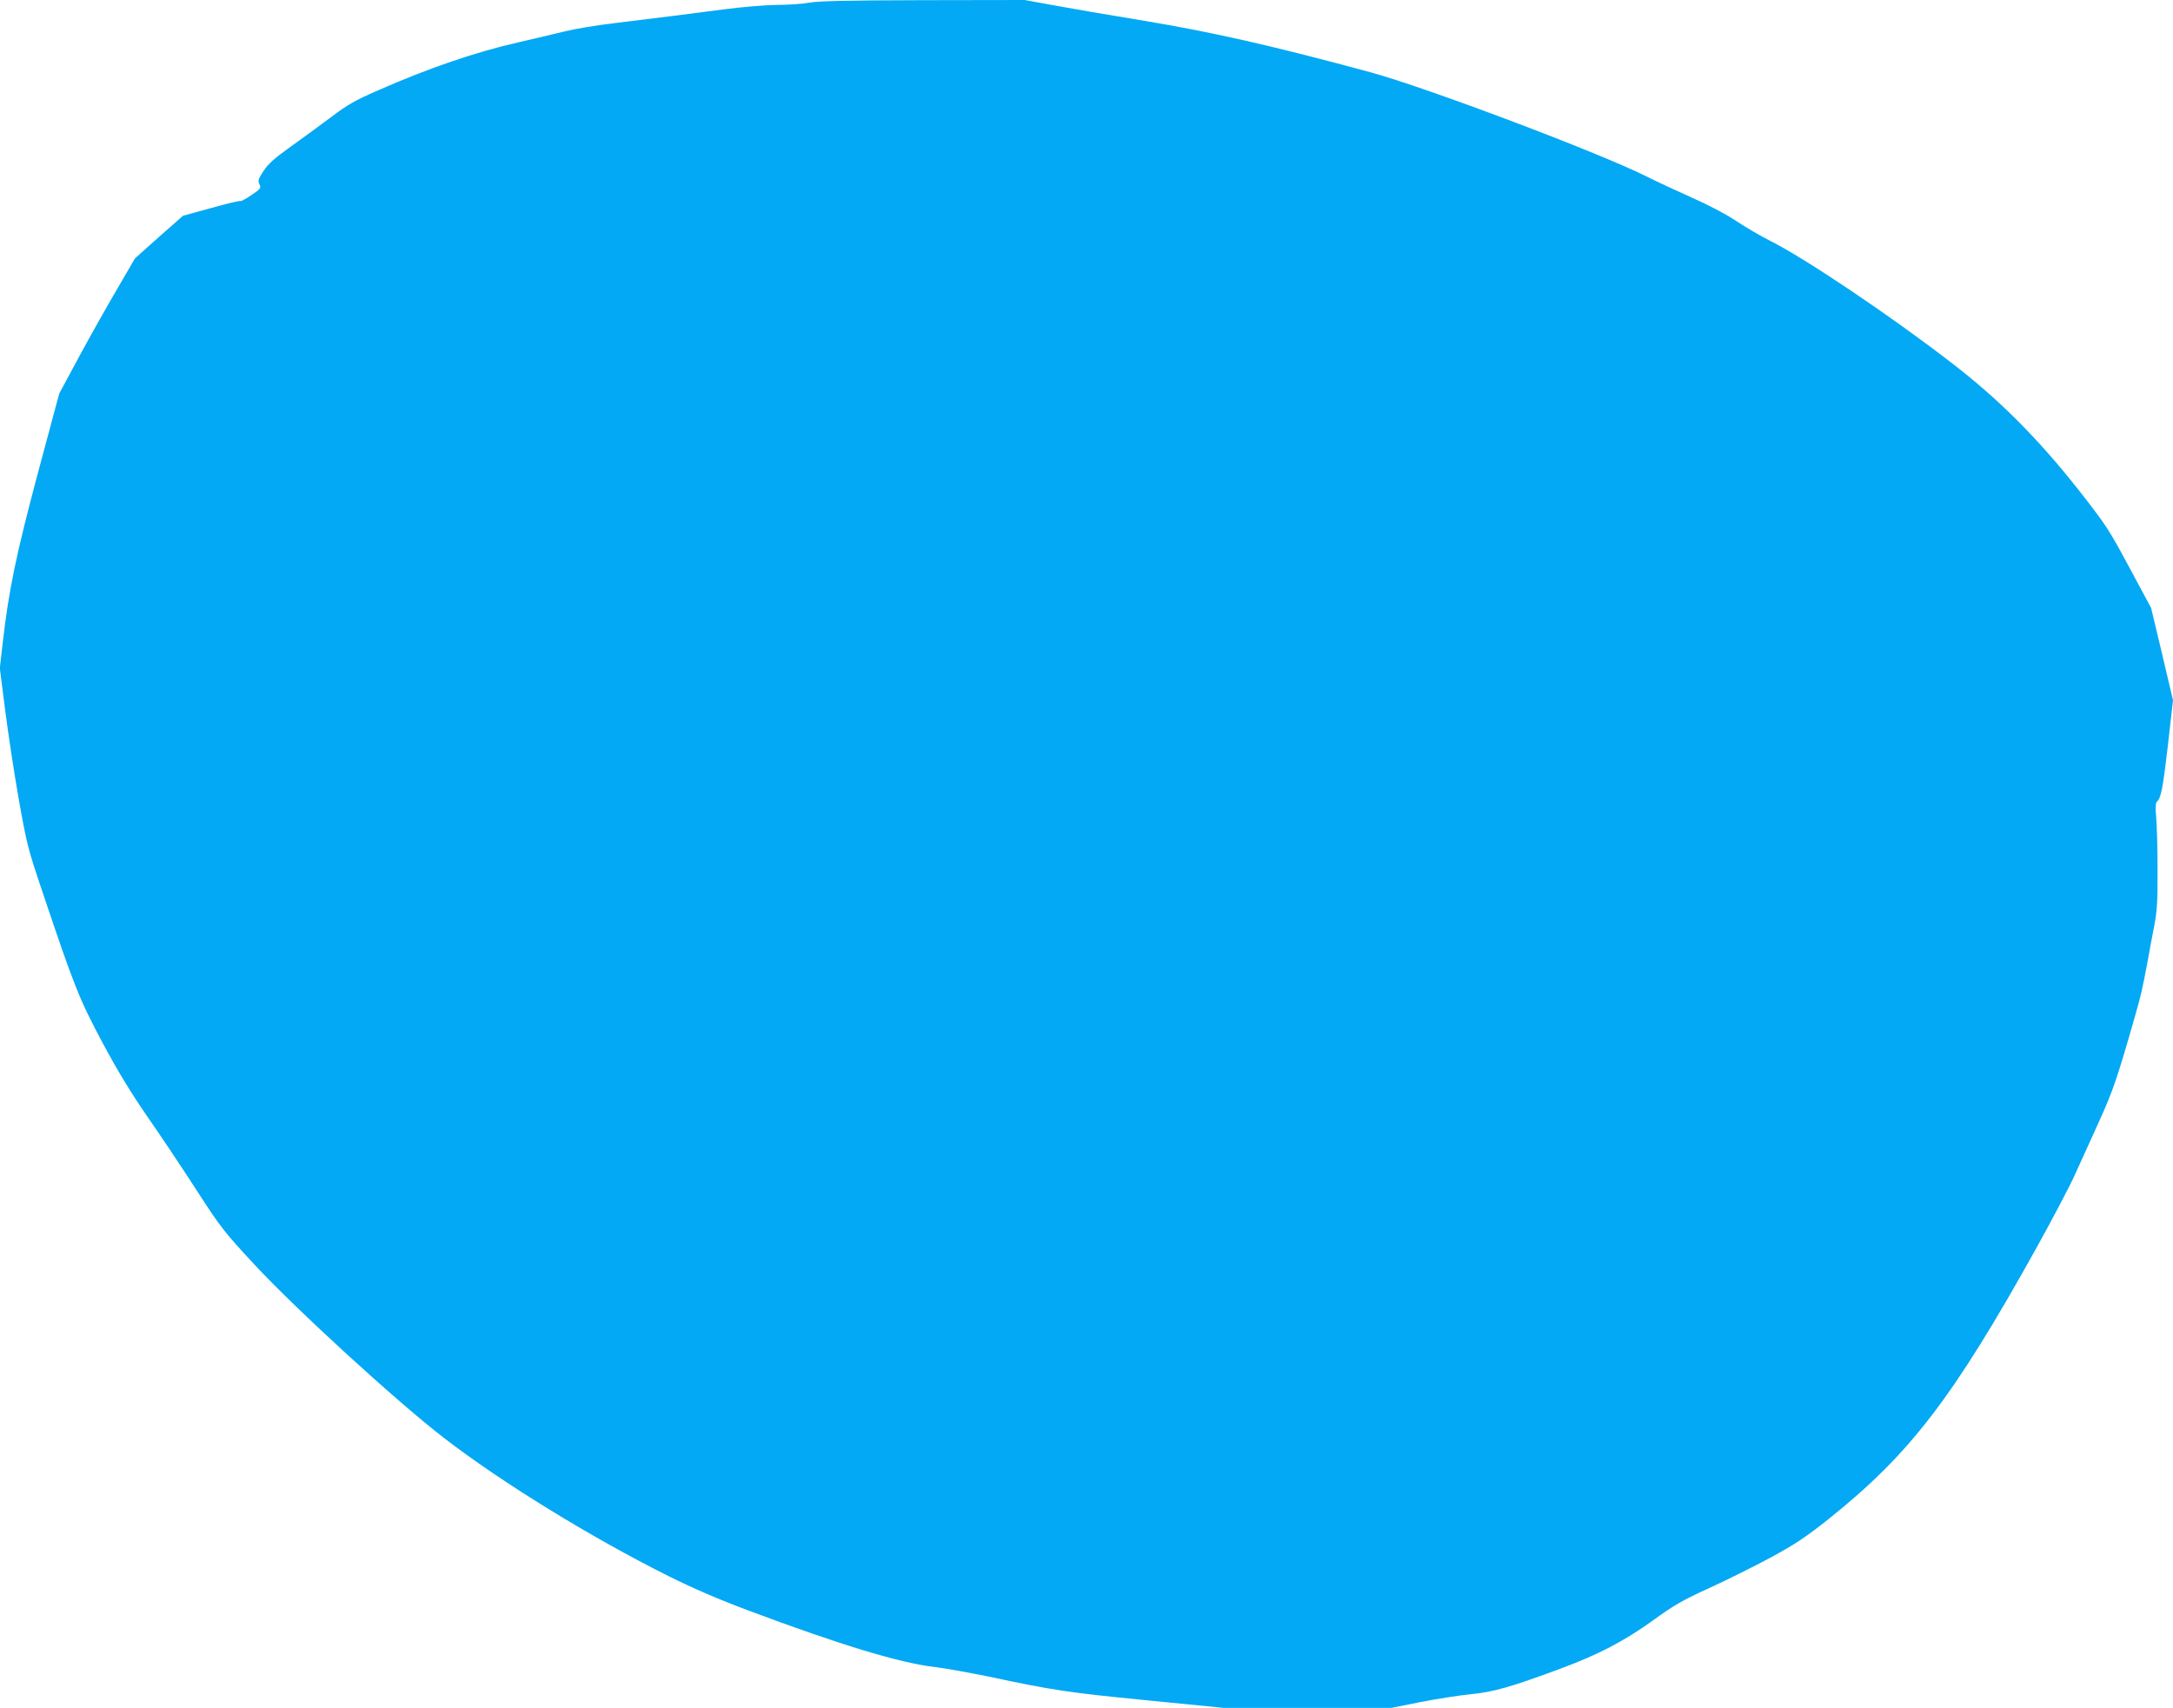 <?xml version="1.0" standalone="no"?>
<!DOCTYPE svg PUBLIC "-//W3C//DTD SVG 20010904//EN"
 "http://www.w3.org/TR/2001/REC-SVG-20010904/DTD/svg10.dtd">
<svg version="1.0" xmlns="http://www.w3.org/2000/svg"
 width="1280pt" height="1006pt" viewBox="0 0 1280 1006"
 preserveAspectRatio="xMidYMid meet">
<g transform="translate(0,1006) scale(0.1,-0.1)"
fill="#03a9f4" stroke="none">
<path d="M4765 10044 c-38 -7 -124 -13 -191 -13 -68 -1 -203 -12 -310 -26
-218 -29 -348 -45 -634 -80 -113 -13 -248 -36 -300 -49 -52 -13 -176 -42 -275
-65 -252 -57 -533 -153 -830 -284 -133 -58 -180 -85 -275 -157 -63 -47 -170
-126 -238 -174 -94 -67 -132 -101 -159 -142 -31 -47 -35 -58 -25 -79 11 -23 8
-27 -47 -64 -32 -22 -61 -38 -64 -35 -3 3 -80 -15 -172 -41 l-167 -46 -142
-125 -141 -126 -103 -177 c-57 -97 -158 -276 -224 -398 l-119 -221 -126 -469
c-129 -484 -172 -691 -208 -1008 l-16 -141 31 -244 c17 -135 53 -371 80 -525
48 -269 53 -291 144 -560 185 -551 214 -622 352 -881 90 -168 168 -295 264
-434 75 -108 205 -302 288 -431 143 -221 162 -245 339 -436 248 -267 837 -806
1118 -1023 340 -262 865 -585 1323 -814 145 -72 293 -136 469 -202 545 -204
894 -310 1103 -334 58 -7 197 -32 310 -55 385 -82 474 -95 931 -140 l457 -45
494 0 495 0 169 34 c93 18 225 39 294 46 136 13 238 42 532 151 224 83 375
162 546 285 124 90 173 118 331 190 103 47 265 128 362 180 145 79 205 119
340 226 481 385 732 712 1225 1598 93 168 195 361 226 430 31 69 95 210 143
315 82 181 106 252 210 615 37 129 45 165 76 330 11 63 29 159 40 214 15 80
19 141 18 325 0 124 -4 262 -8 306 -5 56 -4 84 4 92 25 24 35 76 65 333 l30
265 -64 272 -65 272 -128 238 c-120 224 -137 250 -296 453 -241 306 -471 537
-752 753 -360 278 -860 614 -1067 718 -56 28 -147 81 -202 118 -60 40 -165 95
-256 135 -85 38 -208 95 -272 127 -284 142 -1300 525 -1628 614 -557 151 -919
234 -1315 300 -214 35 -464 78 -555 95 l-164 30 -601 -1 c-453 -1 -617 -5
-670 -15z"/>
</g>
</svg>
